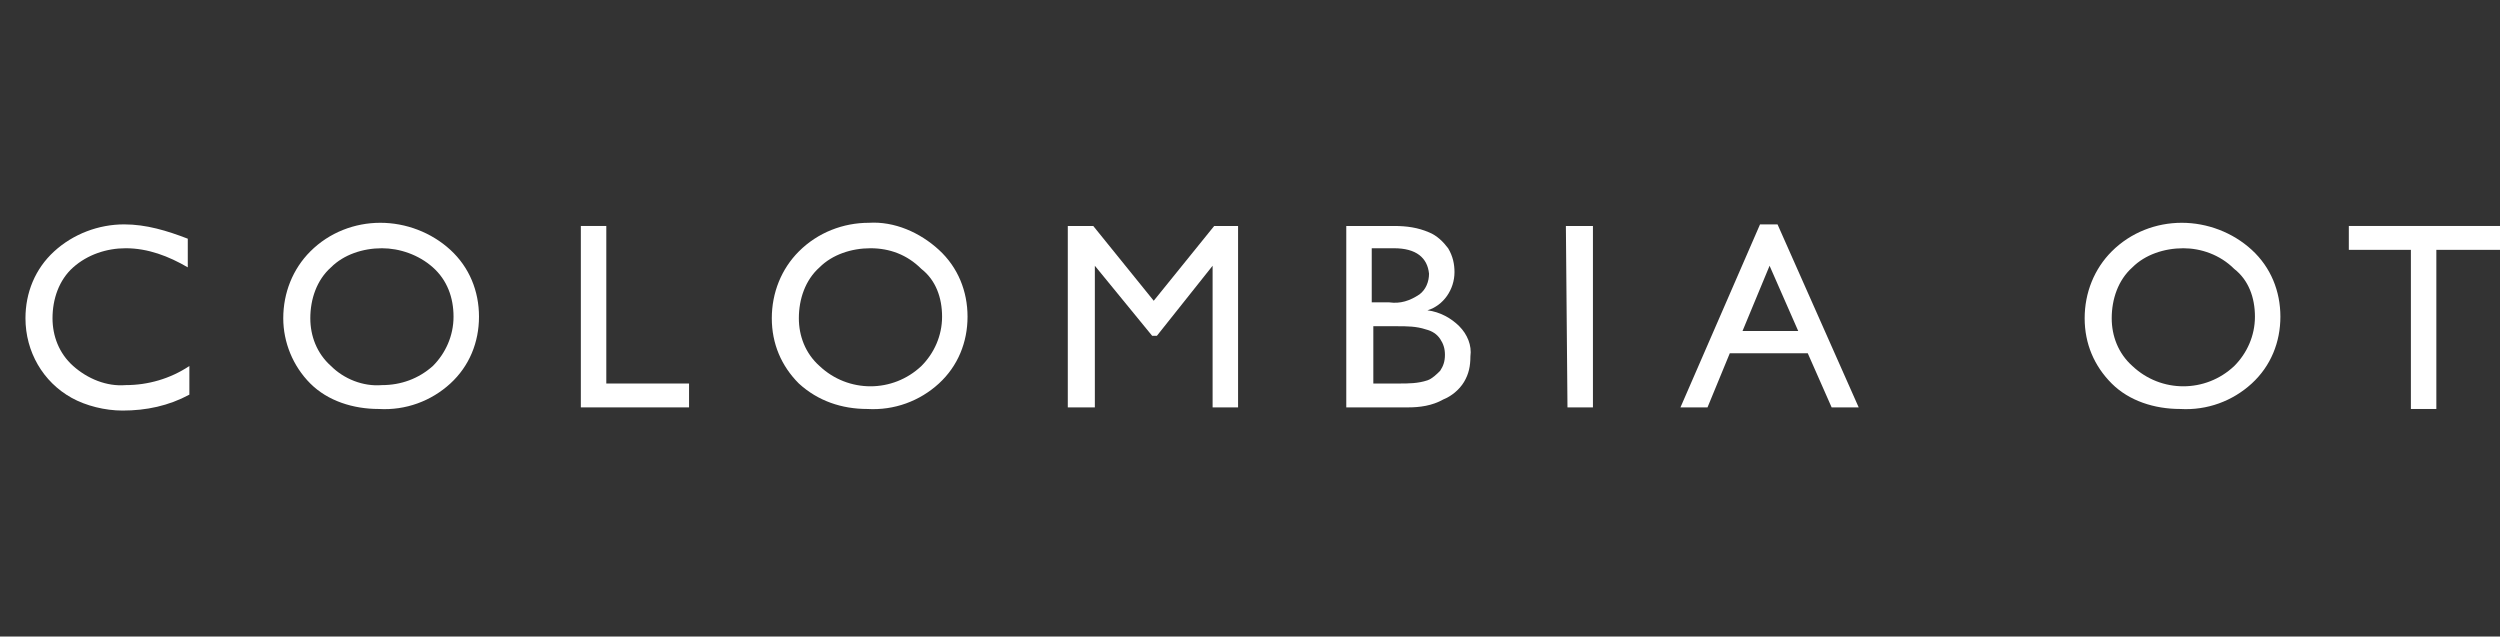 <?xml version="1.0" encoding="utf-8"?>
<!-- Generator: Adobe Illustrator 24.1.3, SVG Export Plug-In . SVG Version: 6.00 Build 0)  -->
<svg version="1.1" id="Capa_1" xmlns="http://www.w3.org/2000/svg" xmlns:xlink="http://www.w3.org/1999/xlink" x="0px" y="0px"
	 viewBox="0 0 157.1 40" style="enable-background:new 0 0 157.1 40;" xml:space="preserve">
<rect x="0" y="0" width="157.1" height="40" fill="#333333" stroke="none"/>
<style type="text/css">
	.st0{fill:#FFFFFF;}
</style>
<g id="Layer_1">
	<path class="st0" d="M11.9,23v1.8c-1.3,0.7-2.7,1-4.2,1c-1.1,0-2.3-0.3-3.2-0.8c-1.8-1-2.9-2.9-2.9-5c0-1.6,0.6-3.1,1.8-4.2
		c1.2-1.1,2.8-1.7,4.4-1.7c1.4,0,2.7,0.4,4,0.9v1.8c-1.2-0.7-2.5-1.2-3.9-1.2c-1.2,0-2.4,0.4-3.3,1.2c-0.9,0.8-1.3,2-1.3,3.2
		c0,1.1,0.4,2.2,1.3,3c0.9,0.8,2.1,1.3,3.3,1.2C9.3,24.2,10.7,23.8,11.9,23z"/>
	<path class="st0" d="M23.9,14c1.6,0,3.2,0.6,4.4,1.7c1.2,1.1,1.8,2.6,1.8,4.2c0,1.6-0.6,3.1-1.8,4.2c-1.2,1.1-2.8,1.7-4.5,1.6
		c-1.6,0-3.2-0.5-4.3-1.6c-1.1-1.1-1.7-2.6-1.7-4.1c0-1.6,0.6-3.1,1.7-4.2C20.7,14.6,22.3,14,23.9,14z M24,15.6
		c-1.2,0-2.4,0.4-3.2,1.2c-0.9,0.8-1.3,2-1.3,3.2c0,1.1,0.4,2.2,1.3,3c0.8,0.8,2,1.3,3.2,1.2c1.2,0,2.3-0.4,3.2-1.2
		c0.8-0.8,1.3-1.9,1.3-3.1c0-1.2-0.4-2.3-1.3-3.1C26.3,16,25.1,15.6,24,15.6L24,15.6z"/>
	<path class="st0" d="M36.5,14.2h1.6v9.9h5.2v1.5h-6.8V14.2z"/>
	<path class="st0" d="M54.6,14c1.6-0.1,3.2,0.6,4.4,1.7c1.2,1.1,1.8,2.6,1.8,4.2c0,1.6-0.6,3.1-1.8,4.2c-1.2,1.1-2.8,1.7-4.5,1.6
		c-1.6,0-3.1-0.5-4.3-1.6c-1.1-1.1-1.7-2.5-1.7-4.1c0-1.6,0.6-3.1,1.7-4.2C51.4,14.6,53,14,54.6,14z M54.7,15.6
		c-1.2,0-2.4,0.4-3.2,1.2c-0.9,0.8-1.3,2-1.3,3.2c0,1.1,0.4,2.2,1.3,3c1.8,1.7,4.6,1.7,6.4,0c0.8-0.8,1.3-1.9,1.3-3.1
		c0-1.2-0.4-2.3-1.3-3C57,16,55.9,15.6,54.7,15.6L54.7,15.6z"/>
	<path class="st0" d="M76.3,14.2h1.5v11.4h-1.6v-8.9l-3.5,4.4h-0.3l-3.6-4.4v8.9h-1.7V14.2h1.6l3.8,4.7L76.3,14.2z"/>
	<path class="st0" d="M88.5,25.6h-3.9V14.2h3c0.8,0,1.5,0.1,2.2,0.4c0.5,0.2,0.9,0.6,1.2,1c0.3,0.5,0.4,1,0.4,1.5
		c0,1.1-0.7,2.1-1.7,2.4c0.8,0.1,1.5,0.5,2,1c0.5,0.5,0.8,1.2,0.7,1.9c0,0.6-0.1,1.1-0.4,1.6c-0.3,0.5-0.8,0.9-1.3,1.1
		C90,25.5,89.2,25.6,88.5,25.6z M87.6,15.6h-1.4v3.4h1.1c0.7,0.1,1.3-0.1,1.9-0.5c0.4-0.3,0.6-0.8,0.6-1.3
		C89.7,16.2,89,15.6,87.6,15.6L87.6,15.6z M87.8,20.5h-1.5v3.6h1.6c0.6,0,1.2,0,1.8-0.2c0.3-0.1,0.6-0.4,0.8-0.6
		c0.2-0.3,0.3-0.6,0.3-1c0-0.4-0.1-0.7-0.3-1c-0.2-0.3-0.5-0.5-0.9-0.6C89,20.5,88.4,20.5,87.8,20.5L87.8,20.5z"/>
	<path class="st0" d="M98.4,14.2h1.7v11.4h-1.6L98.4,14.2z"/>
	<path class="st0" d="M110.6,14.1h1.1l5.1,11.5h-1.7l-1.5-3.4h-4.9l-1.4,3.4h-1.7L110.6,14.1z M113,20.8l-1.8-4.1l-1.7,4.1H113z"/>
	<path class="st0" d="M137.1,14c1.6,0,3.2,0.6,4.4,1.7c1.2,1.1,1.8,2.6,1.8,4.2c0,1.6-0.6,3.1-1.8,4.2c-1.2,1.1-2.8,1.7-4.5,1.6
		c-1.6,0-3.2-0.5-4.3-1.6c-1.1-1.1-1.7-2.5-1.7-4.1c0-1.6,0.6-3.1,1.7-4.2C133.9,14.6,135.5,14,137.1,14z M137.2,15.6
		c-1.2,0-2.4,0.4-3.2,1.2c-0.9,0.8-1.3,2-1.3,3.2c0,1.1,0.4,2.2,1.3,3c1.8,1.7,4.6,1.7,6.4,0c0.8-0.8,1.3-1.9,1.3-3.1
		c0-1.2-0.4-2.3-1.3-3C139.5,16,138.3,15.6,137.2,15.6L137.2,15.6z"/>
	<path class="st0" d="M147.6,14.2h9.5v1.5h-4v10h-1.6v-10h-3.9L147.6,14.2z"/>
</g>
</svg>
